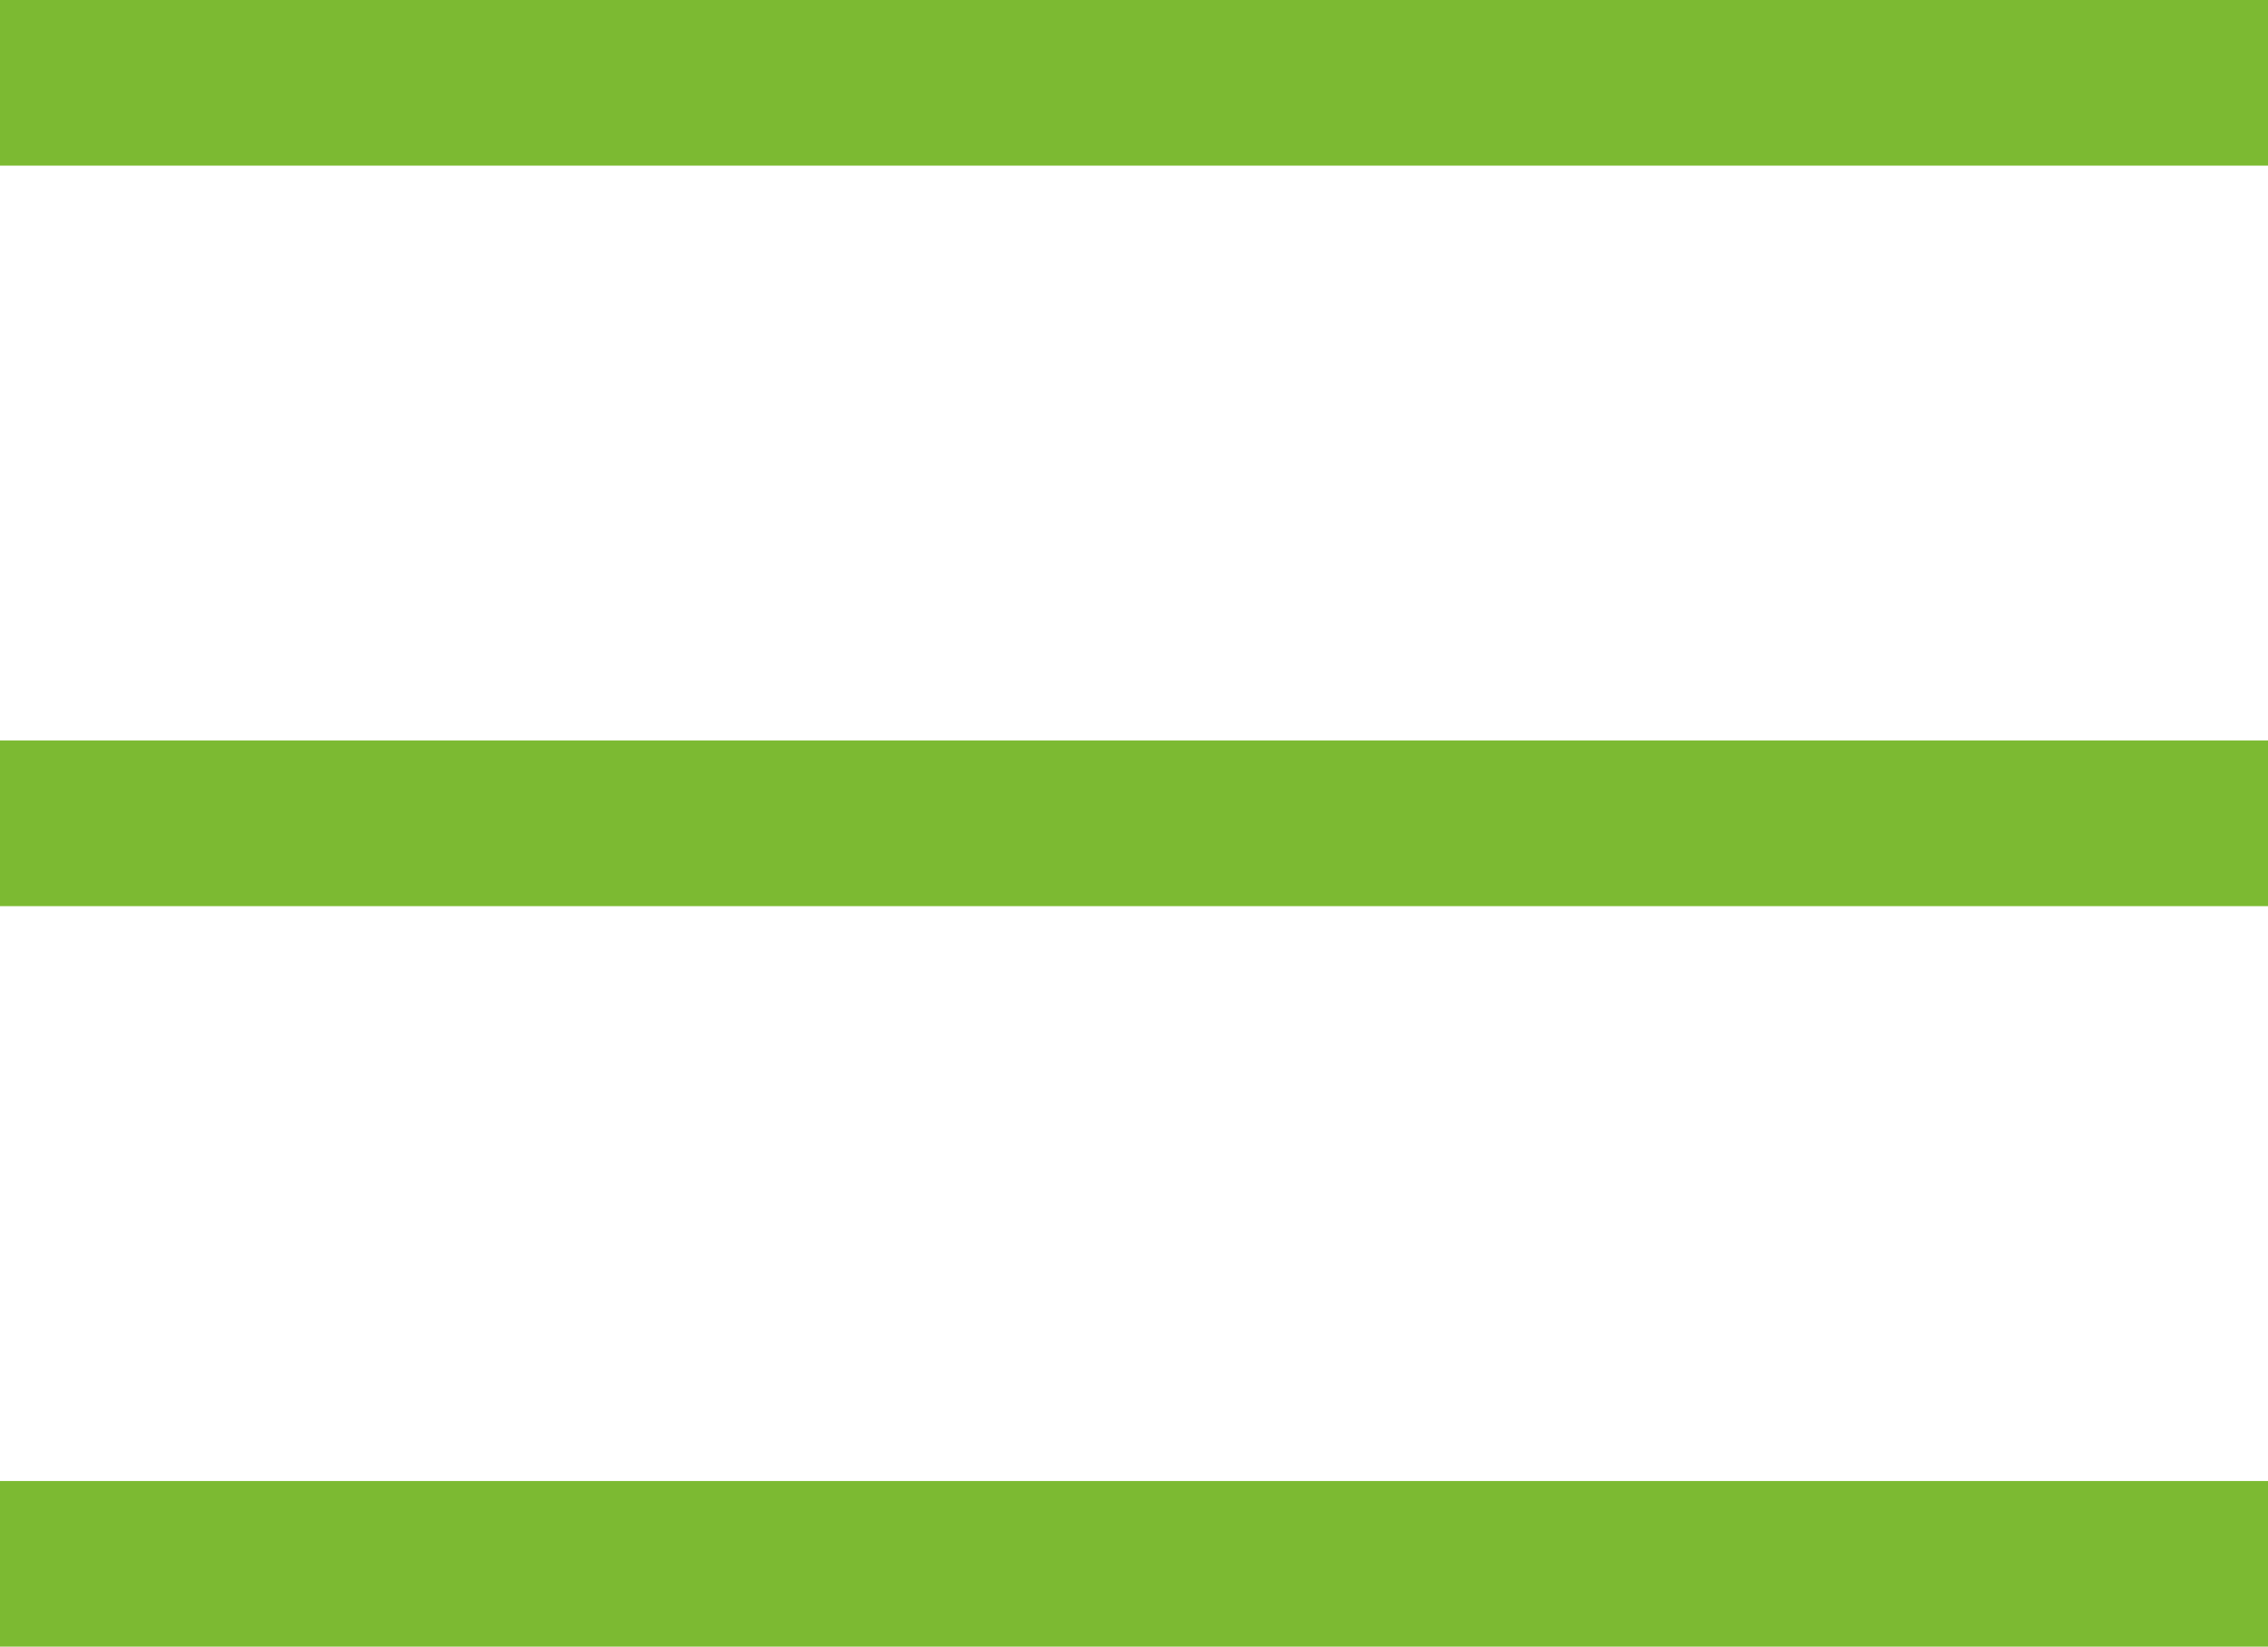 <?xml version="1.0" encoding="UTF-8"?> <svg xmlns="http://www.w3.org/2000/svg" viewBox="0 0 324.74 235.71"><defs><style>.a{fill:#7cba32;}</style></defs><rect class="a" width="324.74" height="23.71"></rect><rect class="a" y="106" width="324.74" height="23.71"></rect><rect class="a" y="212" width="324.74" height="23.71"></rect></svg> 